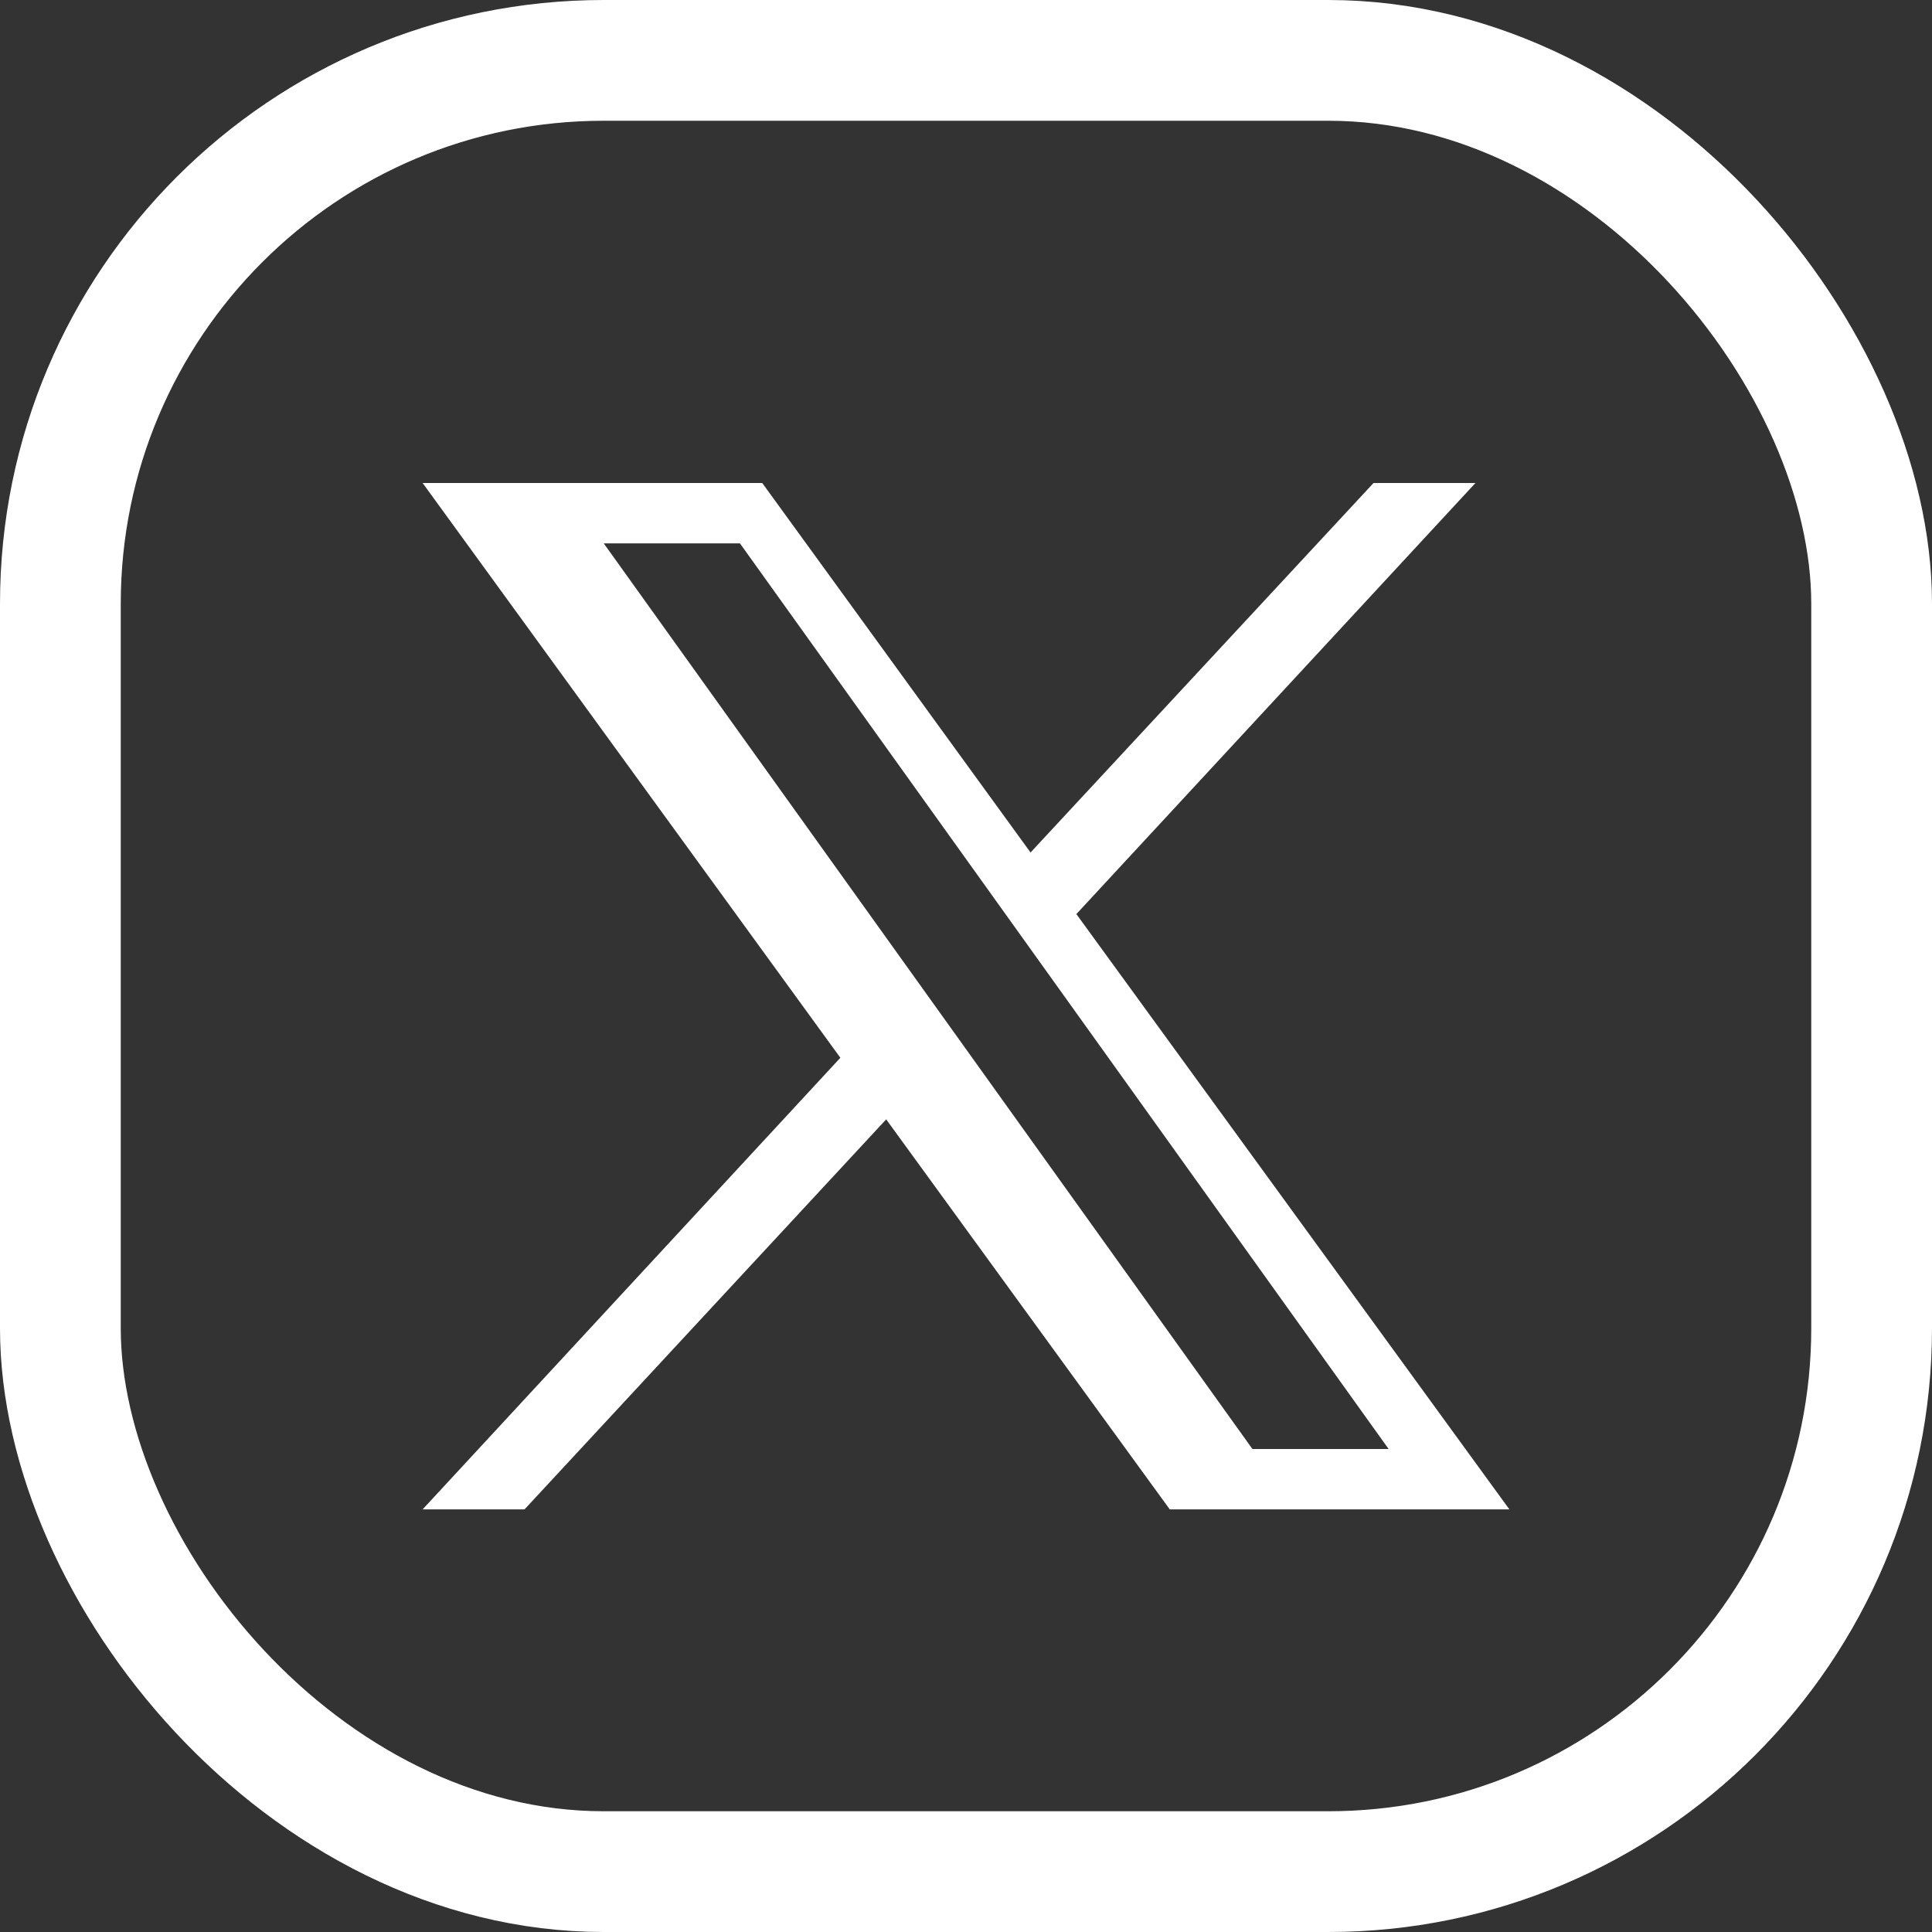 <?xml version="1.0" encoding="UTF-8"?>
<svg width="32px" height="32px" viewBox="0 0 32 32" version="1.1" xmlns="http://www.w3.org/2000/svg" xmlns:xlink="http://www.w3.org/1999/xlink">
    <rect x="0" y="0" width="32" height="32" fill="#333333" stroke="none"/>
    <title>x</title>
    <g id="x" stroke="none" stroke-width="1" fill="none" fill-rule="evenodd">
        <g id="Group-17">
            <rect id="Rectangle" stroke="#FFFFFF" stroke-width="2" x="1" y="1" width="30" height="30" rx="9"></rect>
            <path d="M17.828,15.14 L24.438,8 L22.75,8 L17.069,14.12 L12.625,8 L7,8 L13.919,17.52 L7,25 L8.688,25 L14.678,18.54 L19.375,25 L25,25 L17.828,15.14 Z M10,9 L12.256,9 L23,24 L20.744,24 L10,9 Z" id="Shape" fill="#FFFFFF" fill-rule="nonzero"></path>
        </g>
    </g>
</svg>